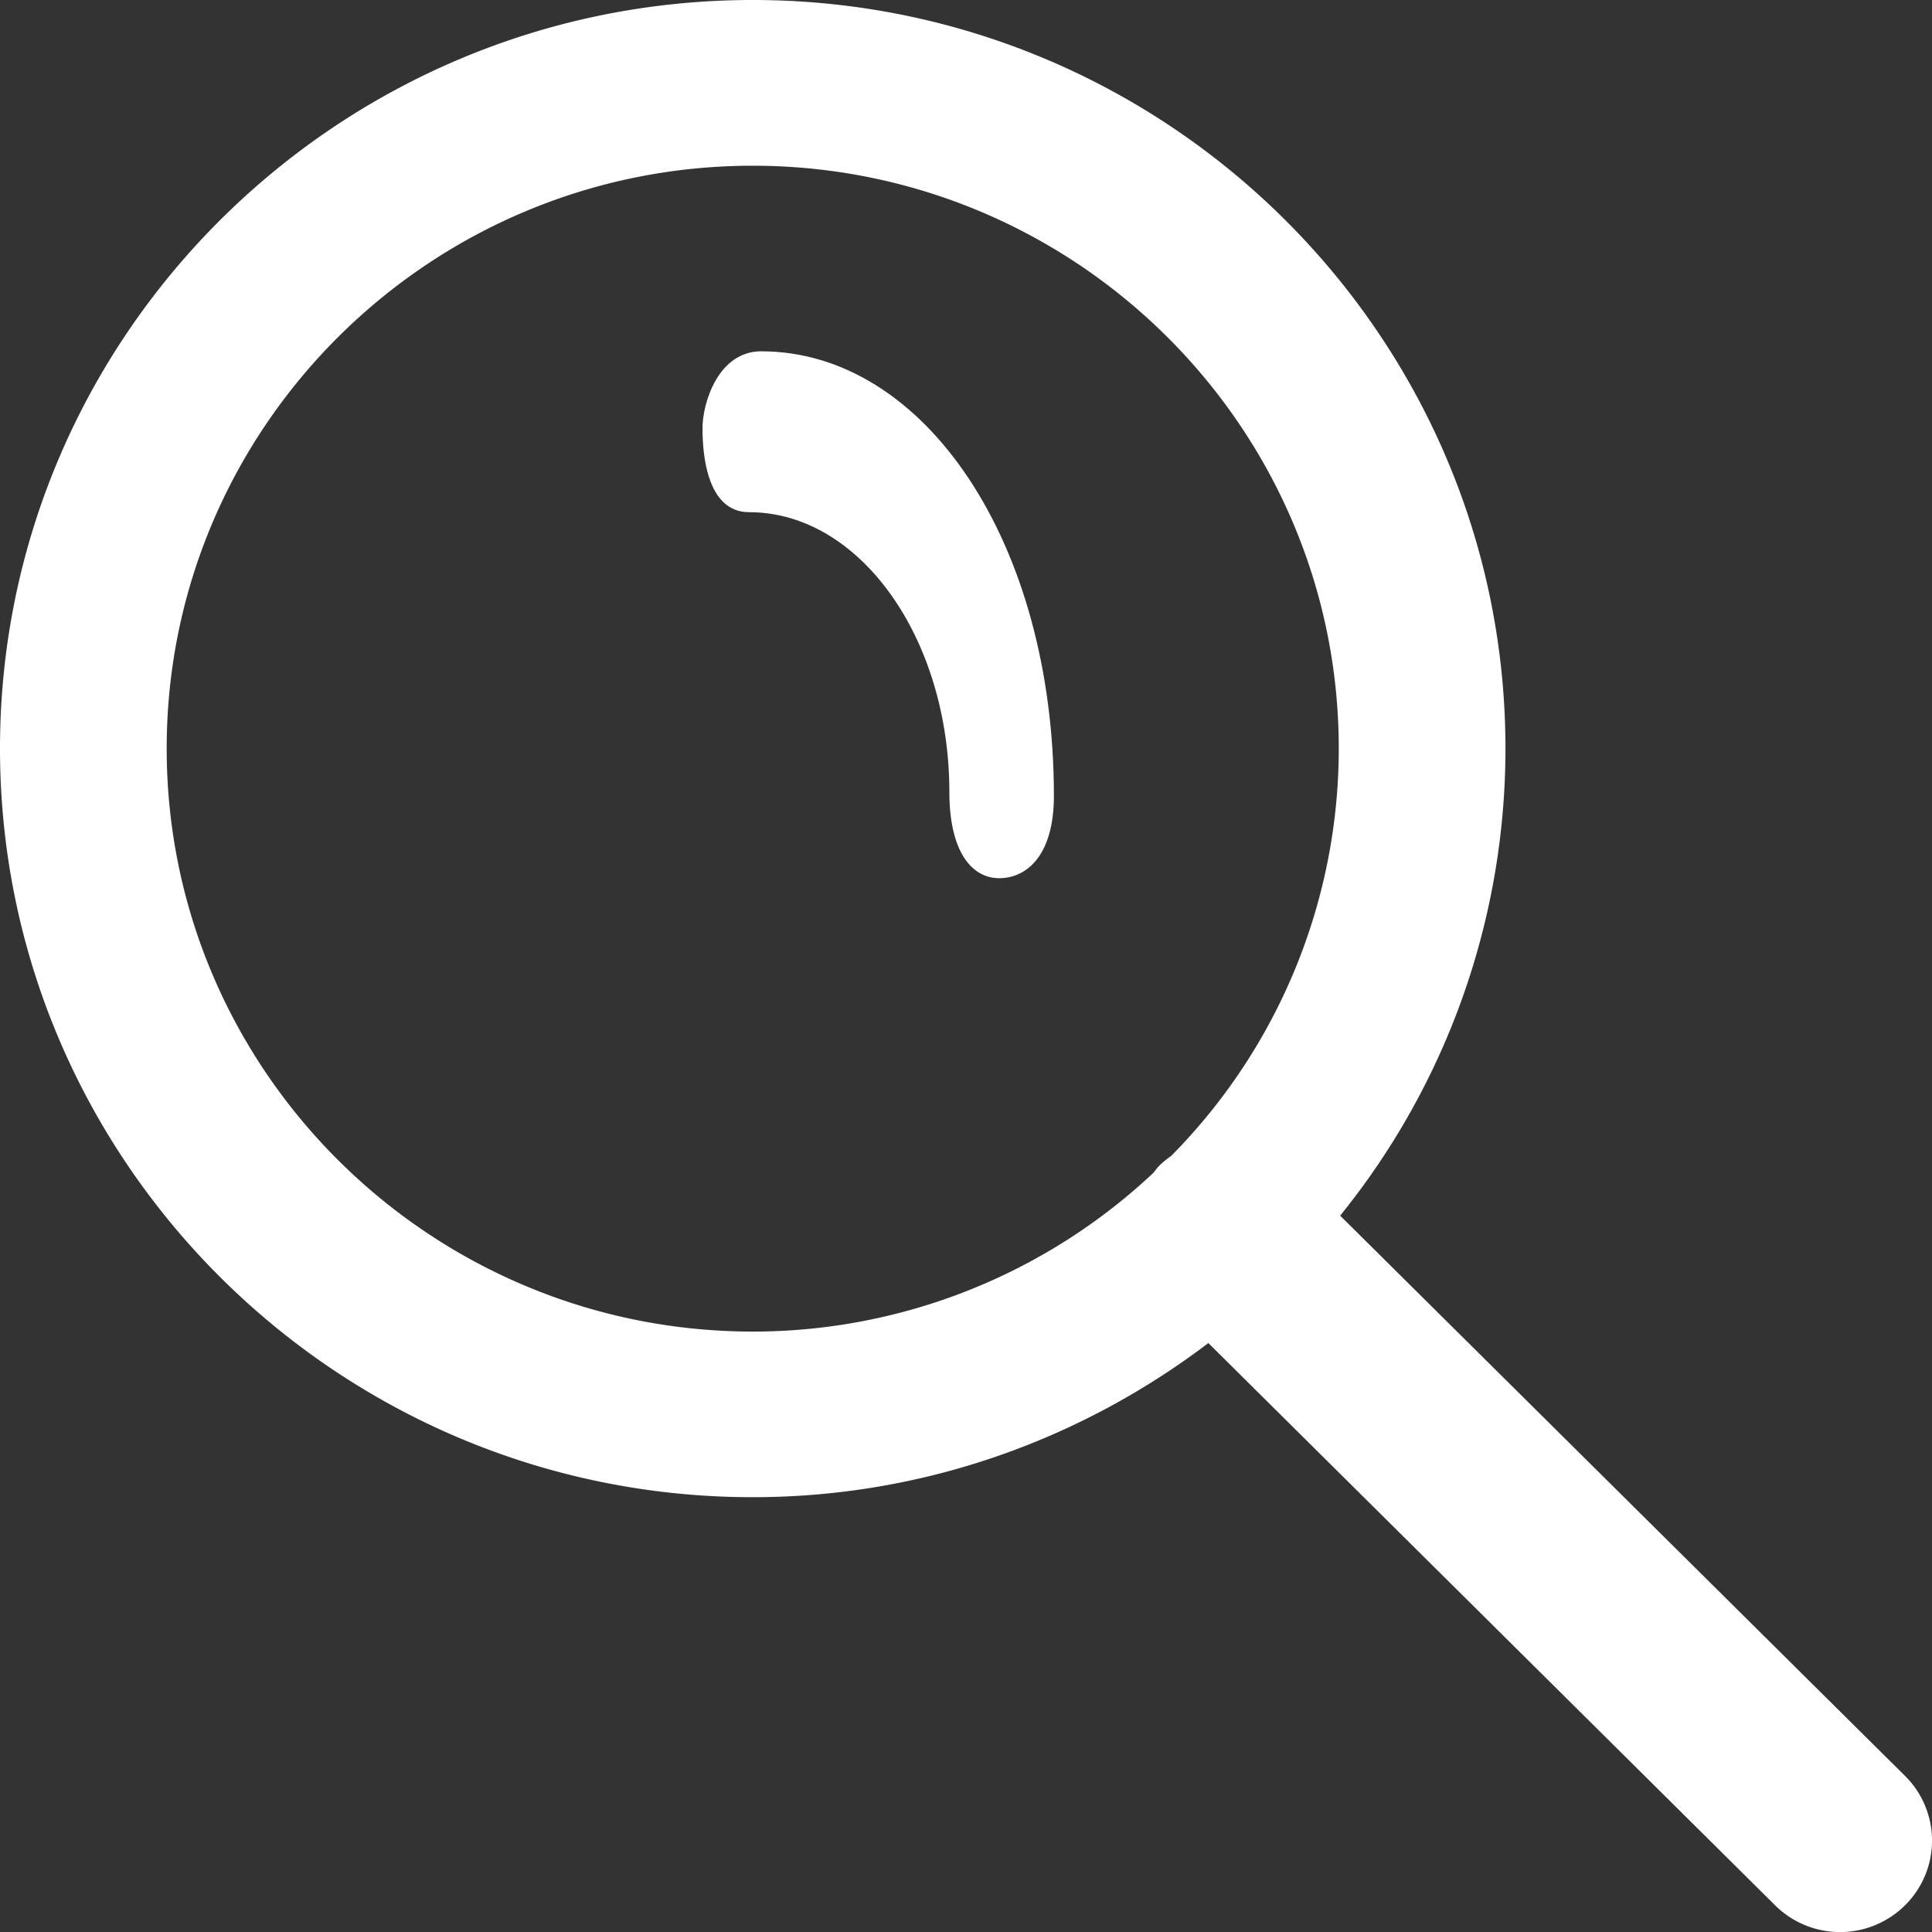 <svg xmlns="http://www.w3.org/2000/svg" width="18" height="18" viewBox="0 0 18 18" tabindex="-1" style="pointer-events:none" class="c-svg icon-search lazyloaded" type="image/svg+xml" data-svg-url="/etc/ui/magnumv2/clientlibs/core/core/svgs/sprites/search.svg"><rect x="0" y="0" width="18" height="18" fill="#333333" stroke="none"/><g fill="#FFF" fill-rule="evenodd"><path d="M6.545 3.989c0 .237.038.783.435.783 1.028 0 1.865 1.17 1.865 2.608 0 .556.21.802.464.802.255 0 .51-.21.51-.767 0-2.353-1.201-4.142-2.728-4.142-.397 0-.546.478-.546.716z"></path><path d="M10.802 10.86c-.021.02-.037.043-.055.066a5.449 5.449 0 01-3.734 1.48c-3.01-.001-5.46-2.437-5.46-5.432 0-2.994 2.45-5.43 5.46-5.43s5.46 2.436 5.46 5.43a5.396 5.396 0 01-1.563 3.797.835.835 0 00-.108.088zm1.684.466a6.916 6.916 0 001.54-4.352C14.026 3.13 10.88 0 7.013 0S0 3.129 0 6.974c0 3.846 3.146 6.975 7.013 6.975 1.596 0 3.065-.54 4.245-1.436l5.28 5.238a.859.859 0 001.211 0 .848.848 0 000-1.205l-5.263-5.22z"></path></g></svg>

